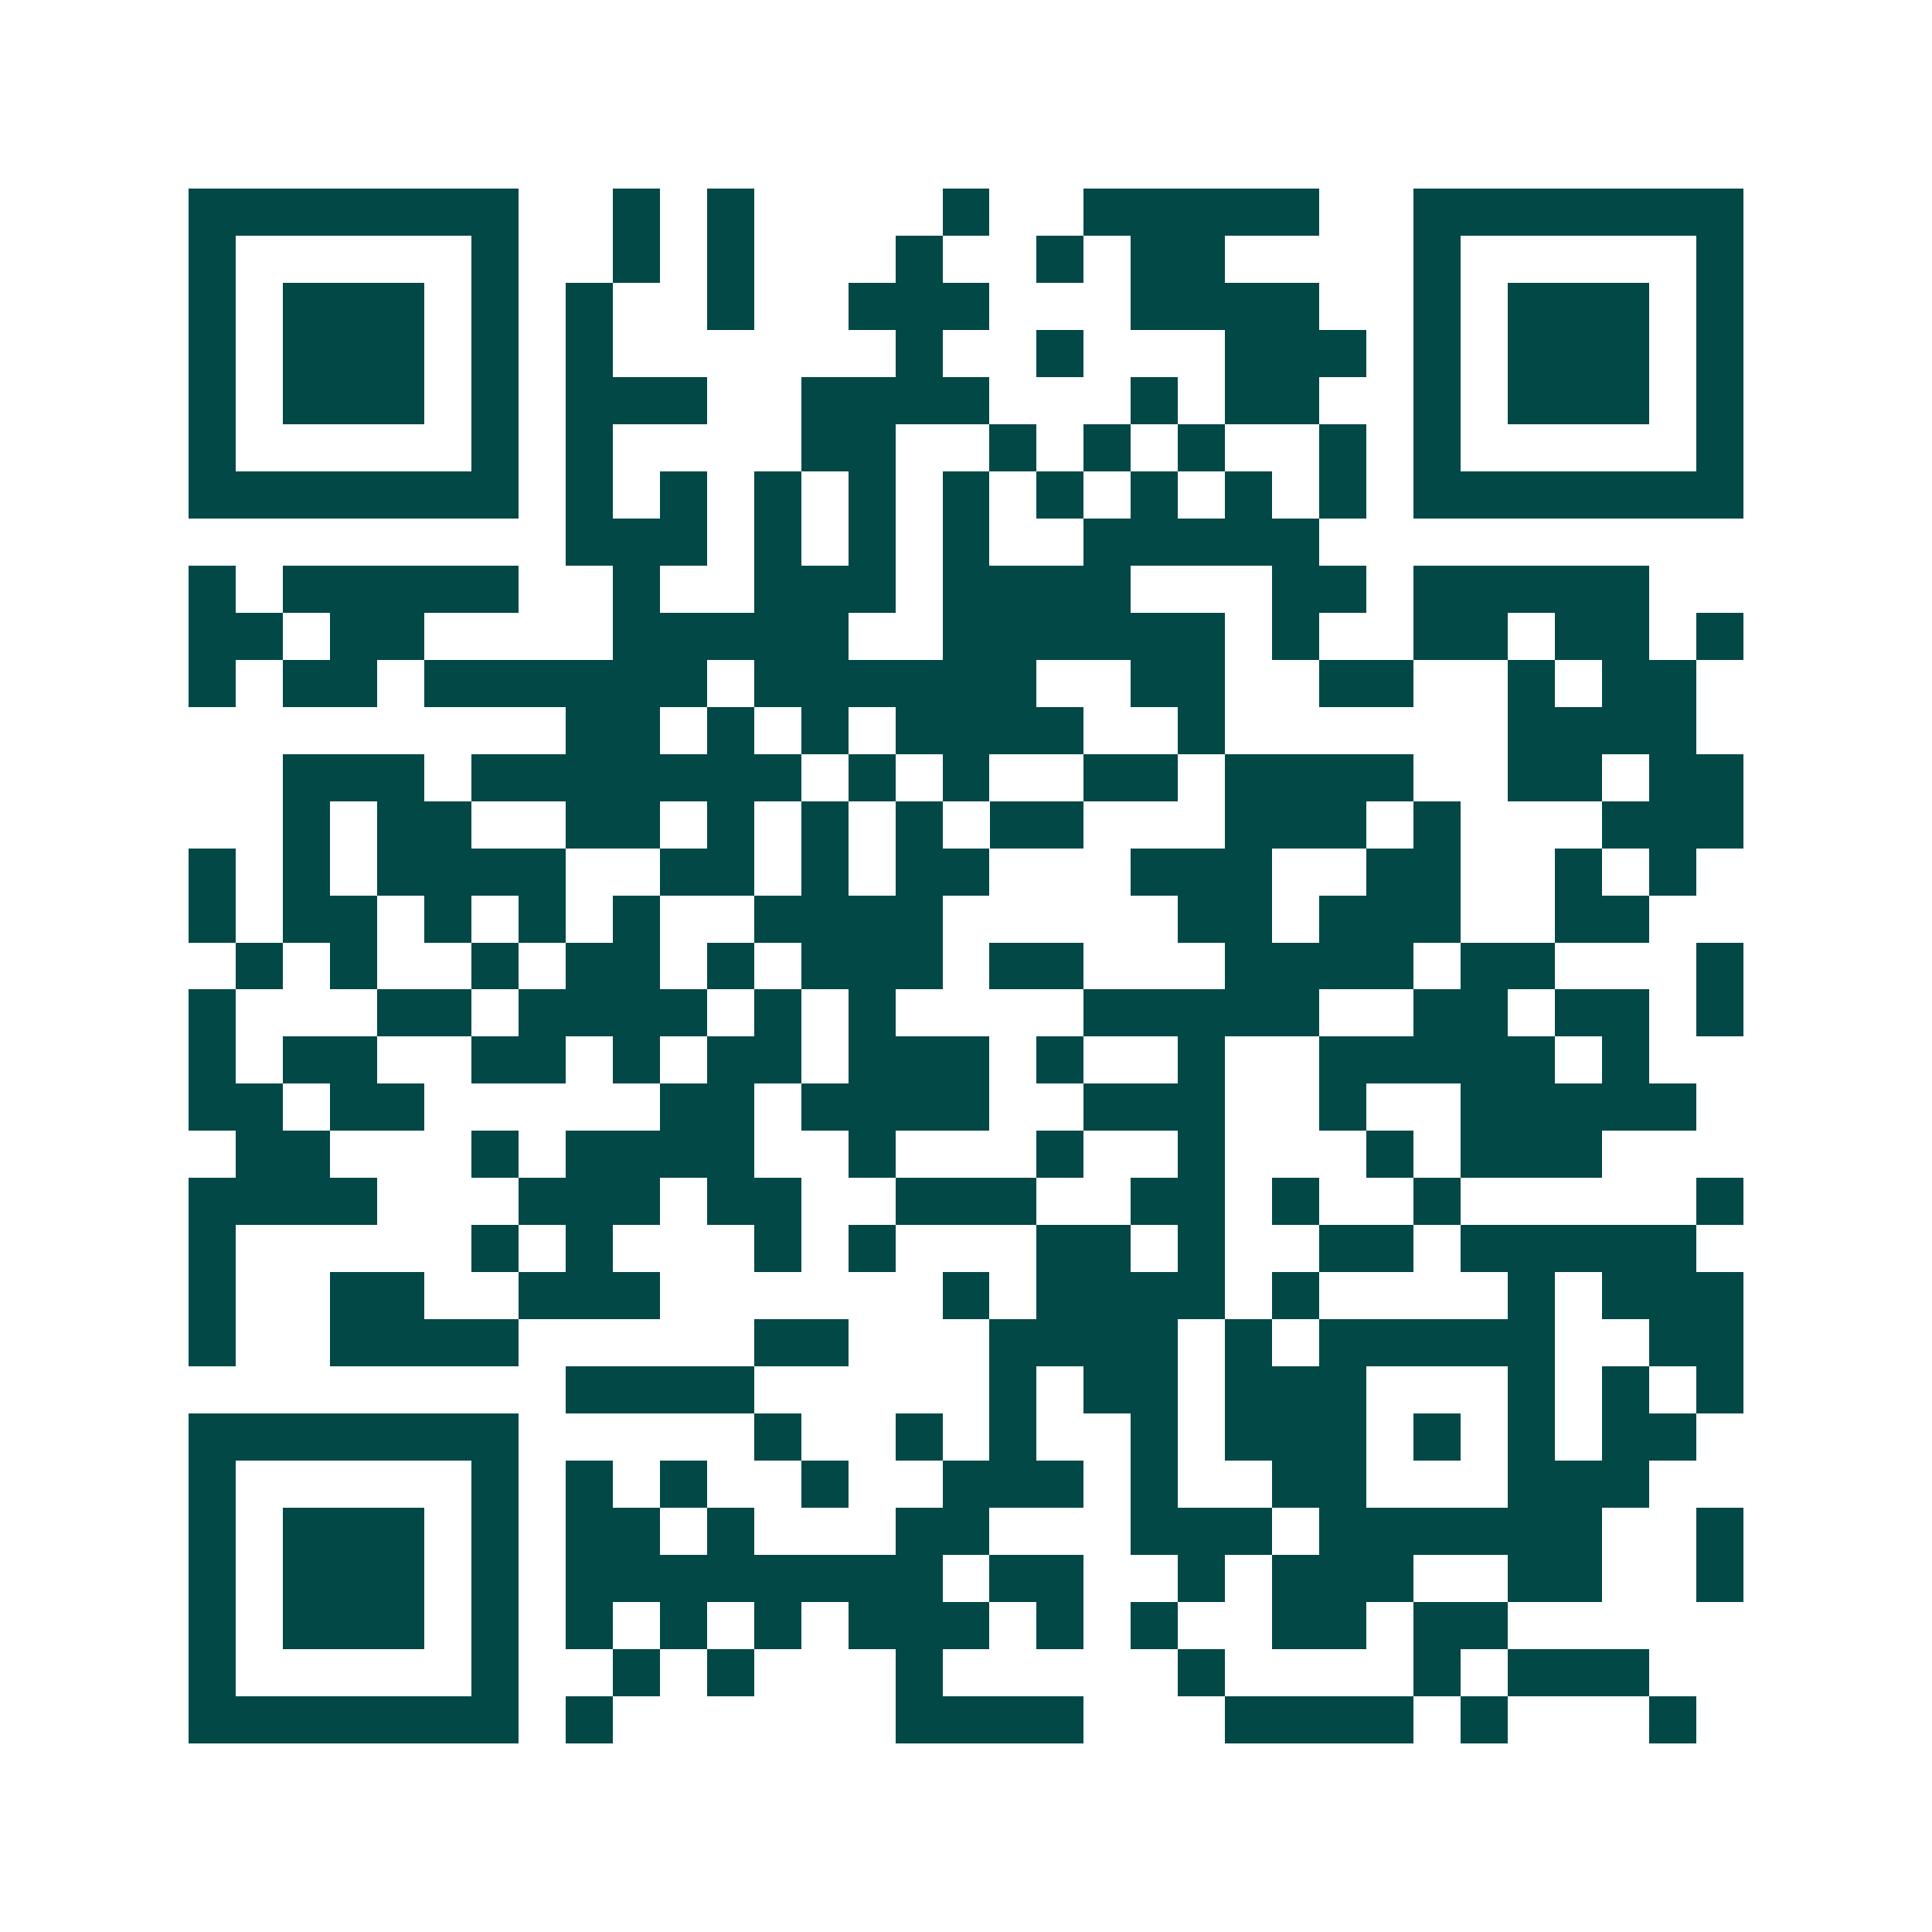 <svg xmlns="http://www.w3.org/2000/svg" width="200" height="200" viewBox="0 0 41 41" shape-rendering="crispEdges"><path fill="#ffffff" d="M0 0h41v41H0z"/><path stroke="#014847" d="M4 4.5h7m2 0h1m1 0h1m4 0h1m2 0h5m2 0h7M4 5.5h1m5 0h1m2 0h1m1 0h1m3 0h1m2 0h1m1 0h2m4 0h1m5 0h1M4 6.5h1m1 0h3m1 0h1m1 0h1m2 0h1m2 0h3m3 0h4m2 0h1m1 0h3m1 0h1M4 7.5h1m1 0h3m1 0h1m1 0h1m6 0h1m2 0h1m3 0h3m1 0h1m1 0h3m1 0h1M4 8.5h1m1 0h3m1 0h1m1 0h3m2 0h4m3 0h1m1 0h2m2 0h1m1 0h3m1 0h1M4 9.5h1m5 0h1m1 0h1m4 0h2m2 0h1m1 0h1m1 0h1m2 0h1m1 0h1m5 0h1M4 10.5h7m1 0h1m1 0h1m1 0h1m1 0h1m1 0h1m1 0h1m1 0h1m1 0h1m1 0h1m1 0h7M12 11.5h3m1 0h1m1 0h1m1 0h1m2 0h5M4 12.5h1m1 0h5m2 0h1m2 0h3m1 0h4m3 0h2m1 0h5M4 13.5h2m1 0h2m4 0h5m2 0h6m1 0h1m2 0h2m1 0h2m1 0h1M4 14.5h1m1 0h2m1 0h6m1 0h6m2 0h2m2 0h2m2 0h1m1 0h2M12 15.5h2m1 0h1m1 0h1m1 0h4m2 0h1m6 0h4M6 16.5h3m1 0h7m1 0h1m1 0h1m2 0h2m1 0h4m2 0h2m1 0h2M6 17.5h1m1 0h2m2 0h2m1 0h1m1 0h1m1 0h1m1 0h2m3 0h3m1 0h1m3 0h3M4 18.5h1m1 0h1m1 0h4m2 0h2m1 0h1m1 0h2m3 0h3m2 0h2m2 0h1m1 0h1M4 19.5h1m1 0h2m1 0h1m1 0h1m1 0h1m2 0h4m5 0h2m1 0h3m2 0h2M5 20.5h1m1 0h1m2 0h1m1 0h2m1 0h1m1 0h3m1 0h2m3 0h4m1 0h2m3 0h1M4 21.5h1m3 0h2m1 0h4m1 0h1m1 0h1m4 0h5m2 0h2m1 0h2m1 0h1M4 22.5h1m1 0h2m2 0h2m1 0h1m1 0h2m1 0h3m1 0h1m2 0h1m2 0h5m1 0h1M4 23.5h2m1 0h2m5 0h2m1 0h4m2 0h3m2 0h1m2 0h5M5 24.5h2m3 0h1m1 0h4m2 0h1m3 0h1m2 0h1m3 0h1m1 0h3M4 25.5h4m3 0h3m1 0h2m2 0h3m2 0h2m1 0h1m2 0h1m5 0h1M4 26.5h1m5 0h1m1 0h1m3 0h1m1 0h1m3 0h2m1 0h1m2 0h2m1 0h5M4 27.5h1m2 0h2m2 0h3m6 0h1m1 0h4m1 0h1m4 0h1m1 0h3M4 28.5h1m2 0h4m5 0h2m3 0h4m1 0h1m1 0h5m2 0h2M12 29.5h4m5 0h1m1 0h2m1 0h3m3 0h1m1 0h1m1 0h1M4 30.5h7m5 0h1m2 0h1m1 0h1m2 0h1m1 0h3m1 0h1m1 0h1m1 0h2M4 31.5h1m5 0h1m1 0h1m1 0h1m2 0h1m2 0h3m1 0h1m2 0h2m3 0h3M4 32.5h1m1 0h3m1 0h1m1 0h2m1 0h1m3 0h2m3 0h3m1 0h6m2 0h1M4 33.5h1m1 0h3m1 0h1m1 0h8m1 0h2m2 0h1m1 0h3m2 0h2m2 0h1M4 34.5h1m1 0h3m1 0h1m1 0h1m1 0h1m1 0h1m1 0h3m1 0h1m1 0h1m2 0h2m1 0h2M4 35.5h1m5 0h1m2 0h1m1 0h1m3 0h1m5 0h1m4 0h1m1 0h3M4 36.5h7m1 0h1m6 0h4m3 0h4m1 0h1m3 0h1"/></svg>
